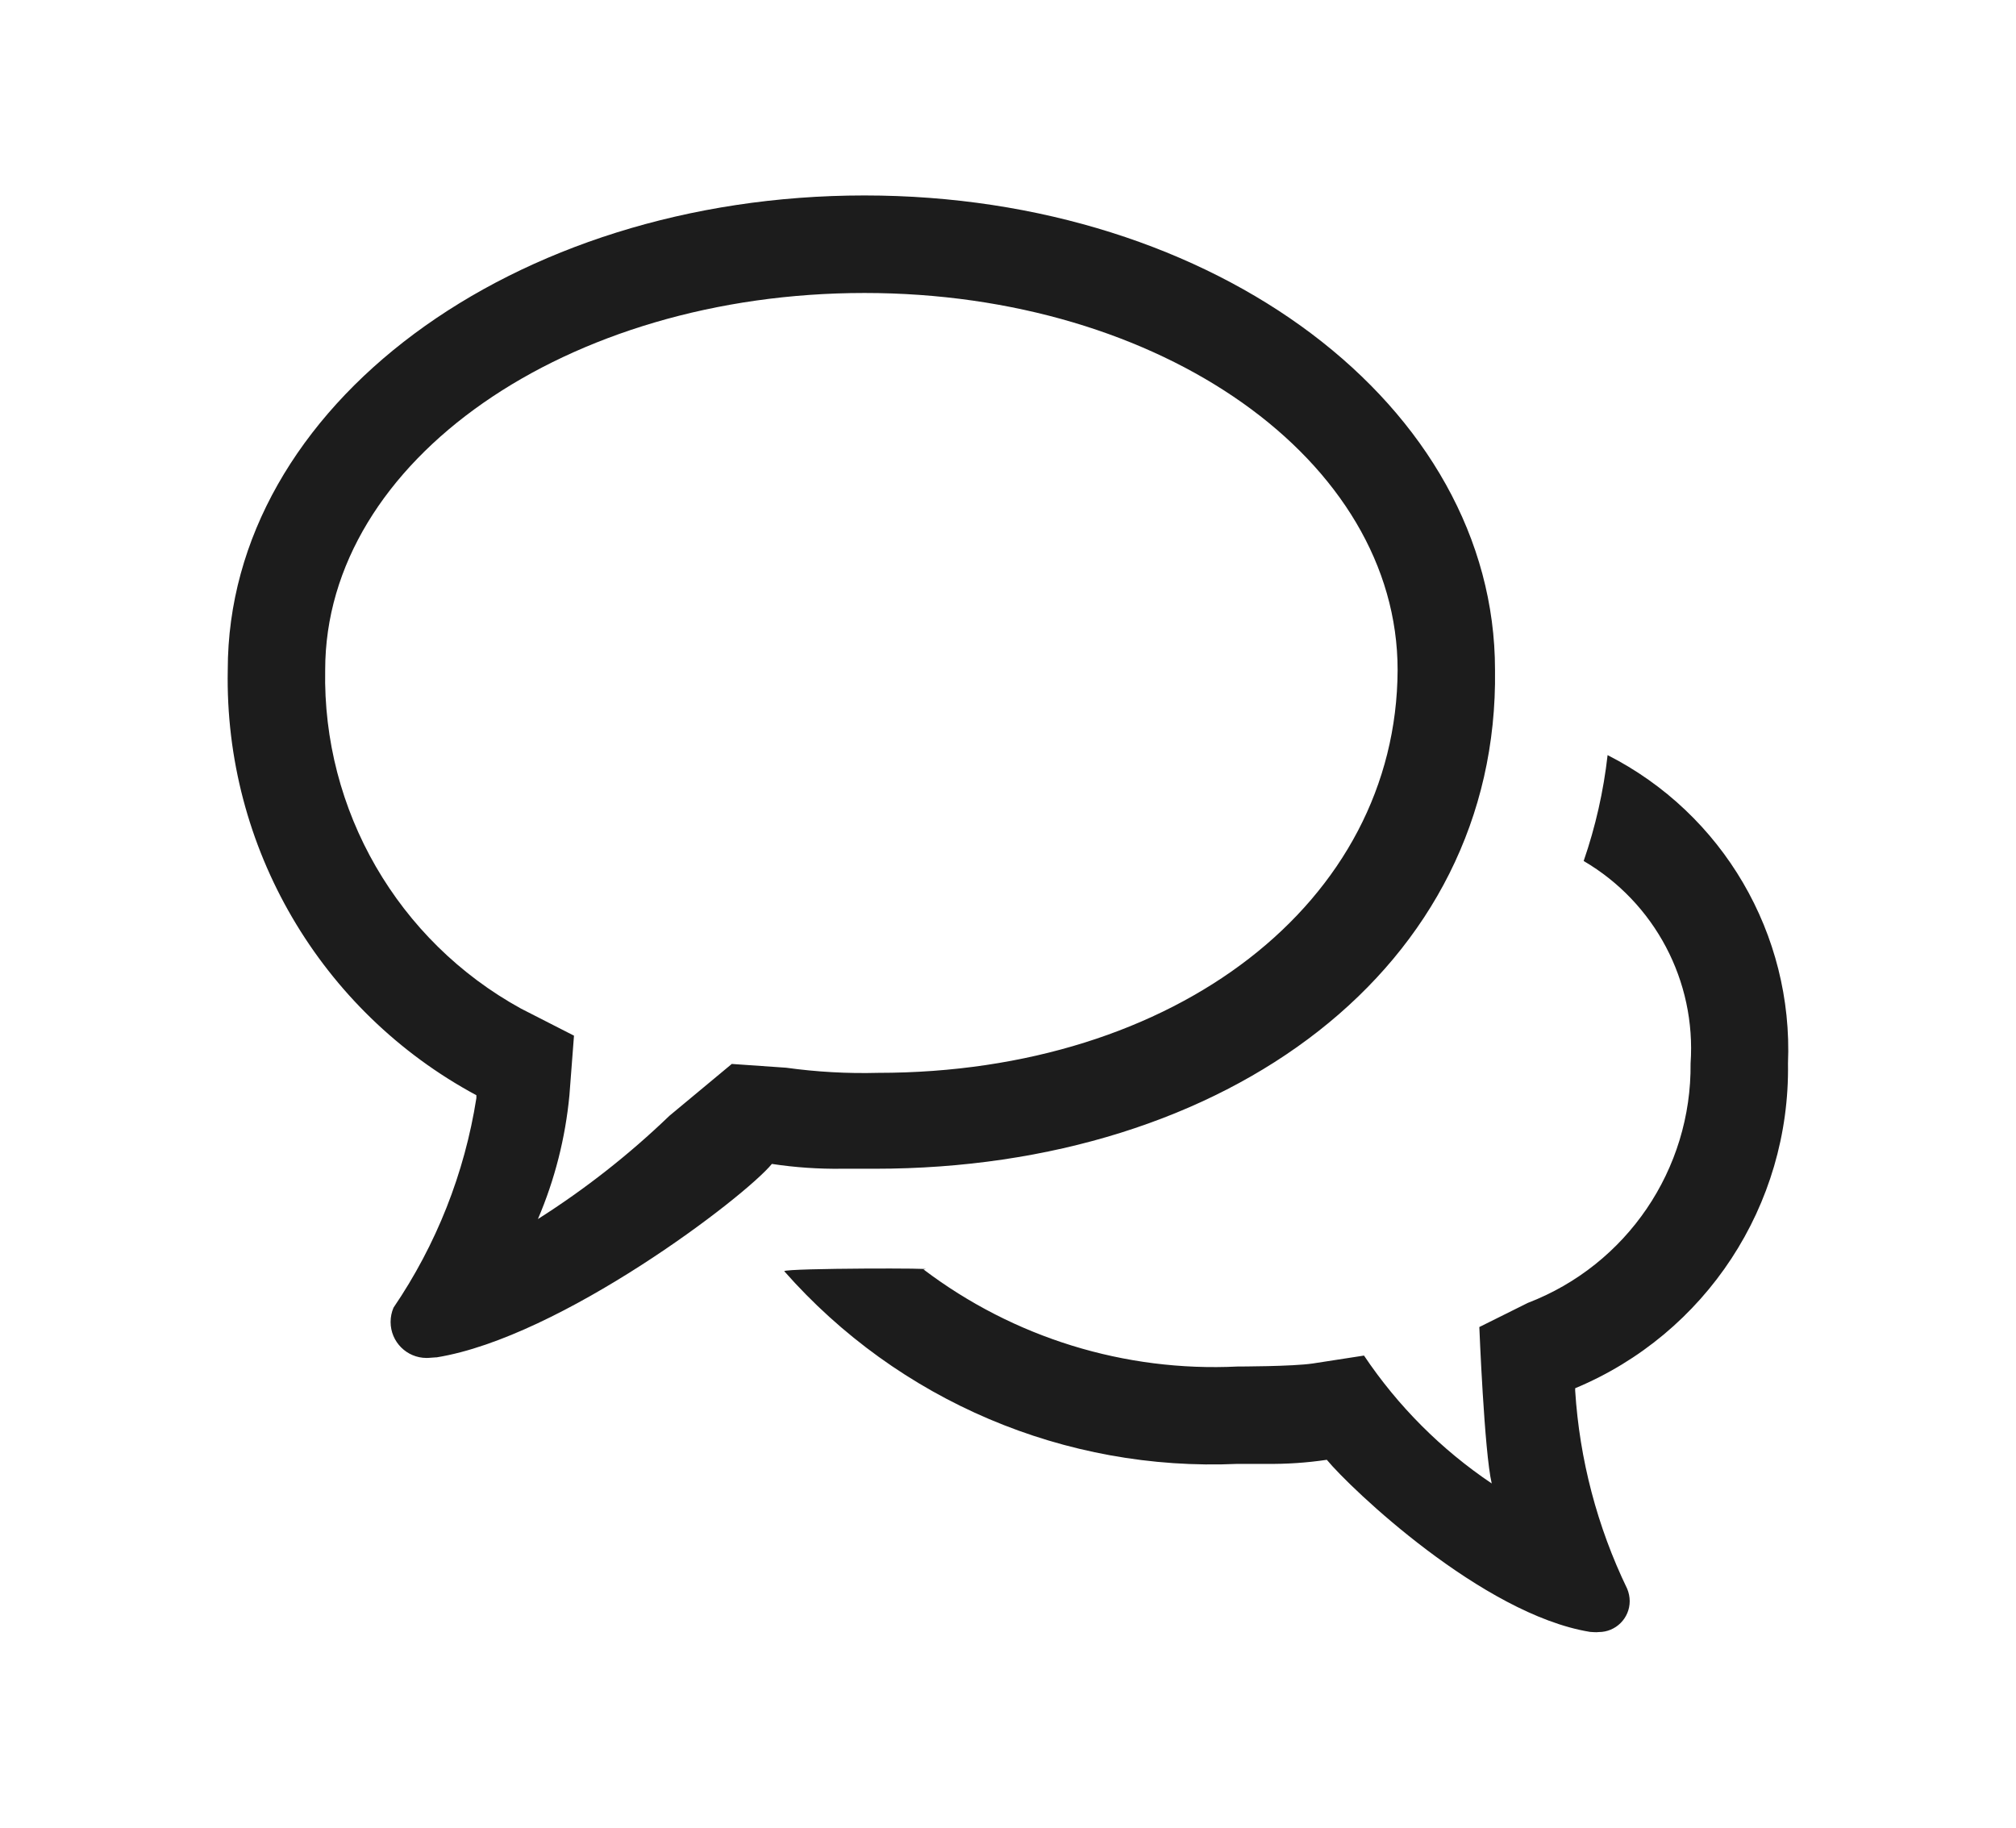 <?xml version="1.0" encoding="UTF-8"?><svg id="Vrstva_1" xmlns="http://www.w3.org/2000/svg" viewBox="0 0 794.16 720"><defs><style>.cls-1{fill:#1c1c1c;}</style></defs><path id="Bubbles" class="cls-1" d="M626.54,642.88c-.17,0-.24,0-.22,0-42.34-6.9-94.36-56.53-103.65-67.79-7.91,1.18-15.9,1.71-23.89,1.61h-11.21c-67.98,3.07-133.68-24.86-178.65-75.93,1.39-1.22,63.84-1.24,54.87-.68,35.49,26.89,79.31,40.44,123.78,38.25,0,0,21.6,0,29.57-1.19l20.18-3.12c13.34,19.9,30.43,37.01,50.31,50.38-2.93-12.43-4.88-61.62-4.88-61.62l19.11-9.51c38.98-14.97,64.55-52.6,64.11-94.36,2.24-32.42-14.08-63.31-42.12-79.73,4.67-13.51,7.83-27.5,9.43-41.71,45.42,23.09,73.18,70.56,71.06,121.47,.88,55.79-32.33,106.48-83.83,127.95v.98c1.72,27.08,8.68,53.57,20.48,78h0c.65,1.54,.99,3.2,1,4.88,0,6.73-5.46,12.19-12.19,12.19-1.05,.17-2.71-.05-3.27-.05Zm-472.67-122.12c0-1.93,.39-3.83,1.15-5.61h0c16.85-24.77,28-52.97,32.64-82.56v-1.12c-61.48-33.07-99.3-97.76-97.94-167.56,0-103.89,112.28-186.91,250.8-186.91s248.41,83.02,248.41,186.91c1.66,117.39-105.69,196.52-244.2,196.52h-13.02c-9.25,.12-18.5-.51-27.64-1.9-10.73,13.07-83.05,68.25-132.04,76.2h-.24c-.68,0-2.56,.24-3.73,.24-7.82,.01-14.17-6.32-14.19-14.14,0-.02,0-.05,0-.07Zm-25.77-256.85c-1.1,55.35,28.59,106.73,77.1,133.41l20.91,10.68-1.8,23.5c-1.59,16.79-5.77,33.24-12.41,48.75,18.59-11.79,35.94-25.42,51.8-40.68l24.57-20.43,21.43,1.49c12,1.66,24.11,2.34,36.22,2.02,117.13,0,204.27-67.18,204.64-158.71,0-82.56-92.9-148.52-210.02-148.52s-212.44,65.94-212.44,148.5Z"/></svg>
